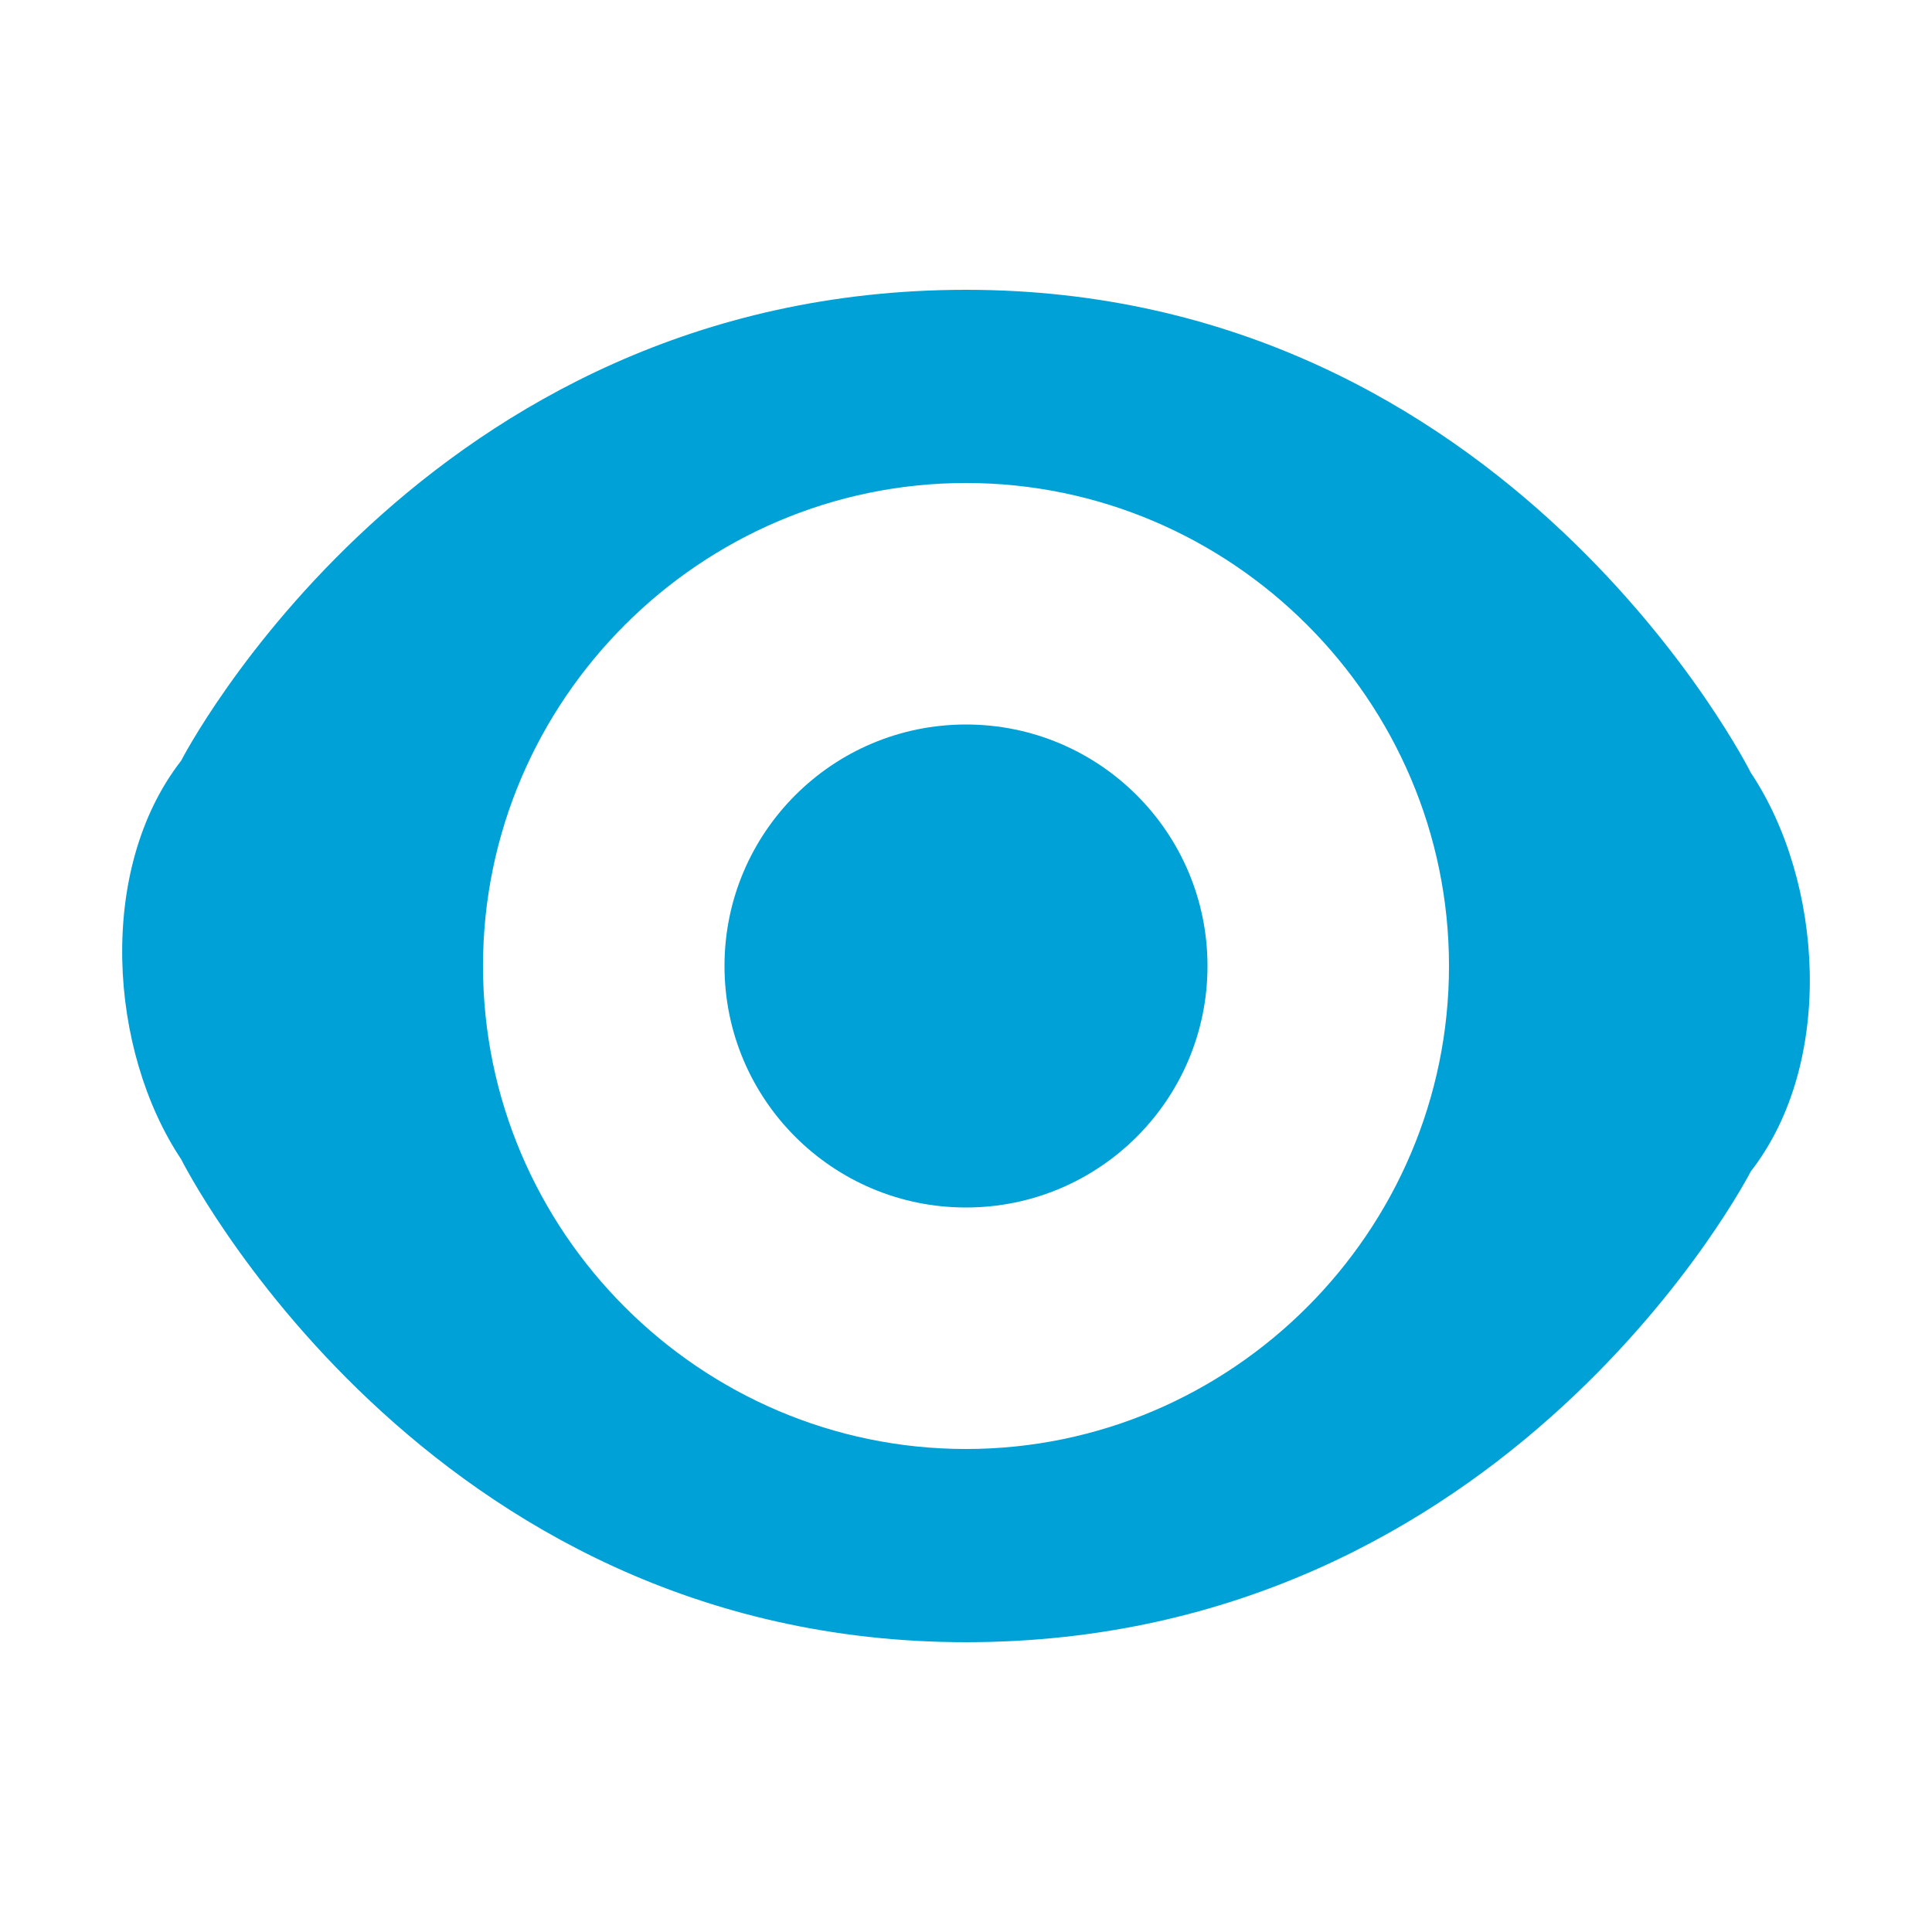 <?xml version="1.0" encoding="utf-8"?>
<!-- Generator: Adobe Illustrator 26.0.1, SVG Export Plug-In . SVG Version: 6.00 Build 0)  -->
<svg version="1.1" id="Layer_1" xmlns="http://www.w3.org/2000/svg" xmlns:xlink="http://www.w3.org/1999/xlink" x="0px" y="0px"
	 viewBox="0 0 16 16" style="enable-background:new 0 0 16 16;" xml:space="preserve">
<style type="text/css">
	.st0{fill:#00A1D6;}
</style>
<desc>Created with Sketch.</desc>
<g id="Page-1">
	<g id="show-icon-active">
		<g transform="translate(1, 2)">
			<path id="Combined-Shape" class="st0" d="M13.5,4.4c0.6,0.9,0.7,2.4,0,3.3c0,0-2,3.9-6.5,3.9S0.5,7.6,0.5,7.6
				c-0.6-0.9-0.7-2.4,0-3.3c0,0,2-3.9,6.5-3.9S13.5,4.4,13.5,4.4z M7,10c2.2,0,4-1.8,4-4S9.2,2,7,2S3,3.8,3,6S4.8,10,7,10z"/>
			<circle id="Oval" class="st0" cx="7" cy="6" r="2"/>
		</g>
	</g>
</g>
</svg>
